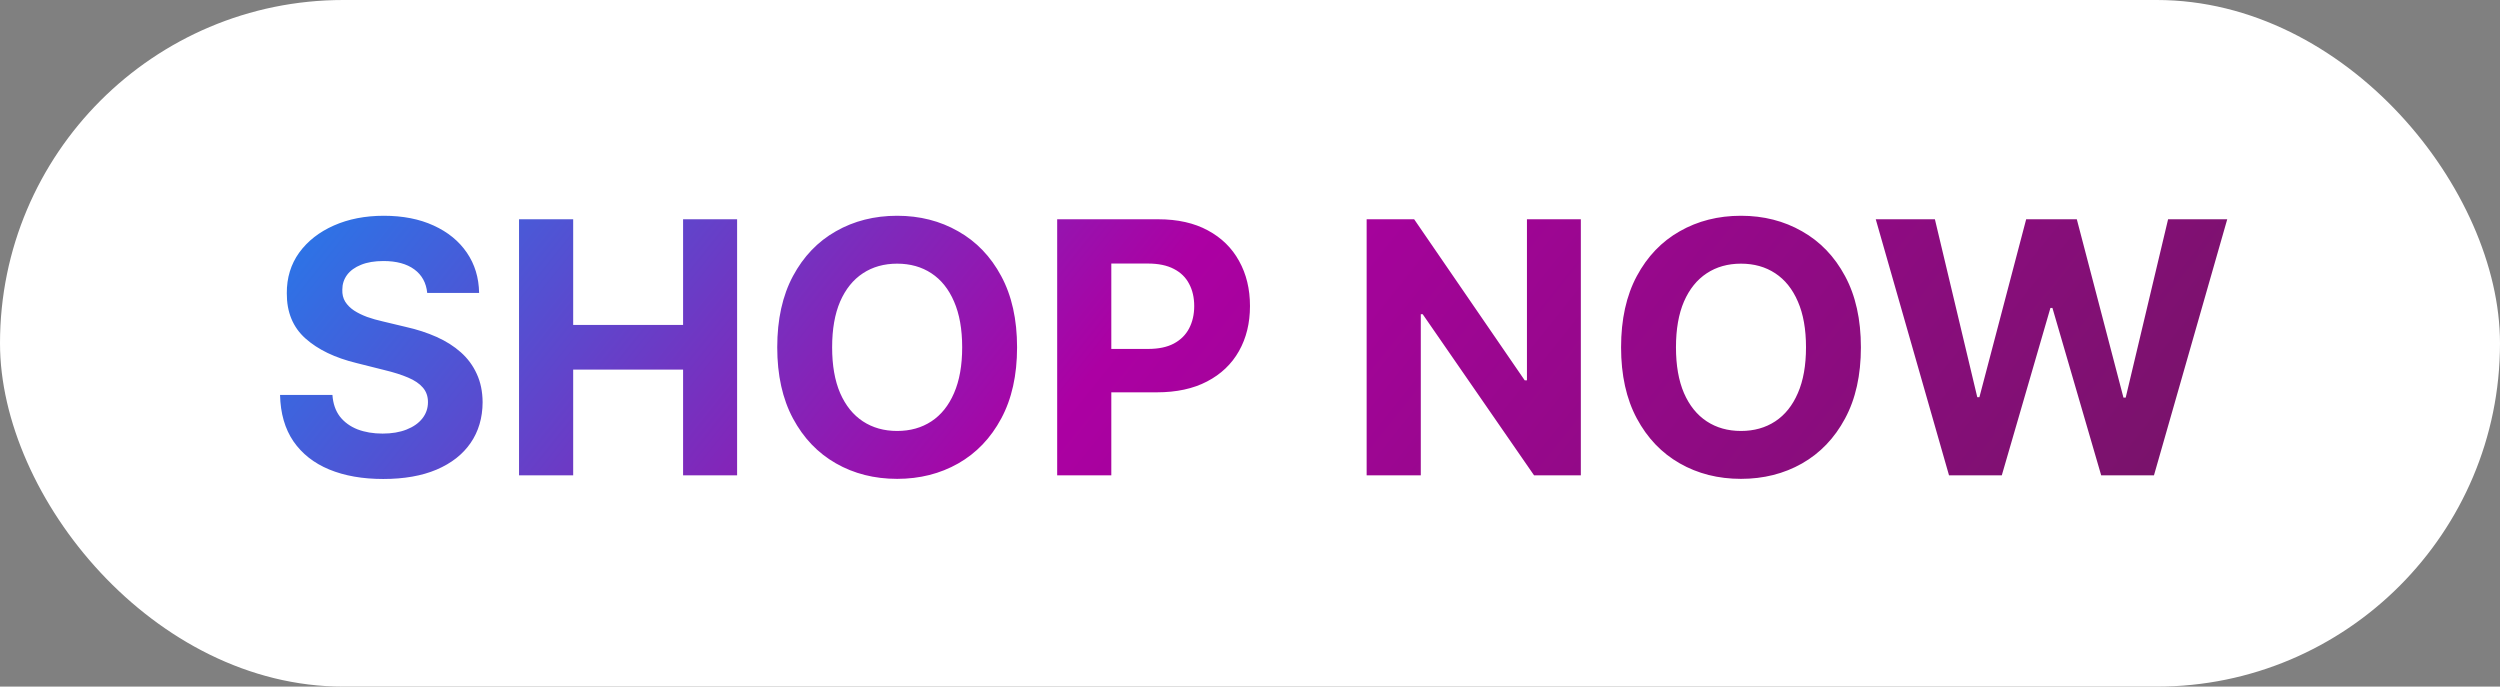 <svg width="284" height="78" viewBox="0 0 284 78" fill="none" xmlns="http://www.w3.org/2000/svg">
<rect x="0" y="0" width="284" height="78" fill="#808080" stroke="none"/>
<rect width="284" height="78" rx="39" fill="white"/>
<path d="M48.532 33.276C48.419 32.13 47.931 31.24 47.069 30.605C46.208 29.971 45.038 29.653 43.561 29.653C42.557 29.653 41.709 29.796 41.018 30.079C40.327 30.354 39.797 30.738 39.427 31.23C39.067 31.723 38.887 32.281 38.887 32.906C38.868 33.427 38.977 33.882 39.214 34.27C39.46 34.658 39.797 34.994 40.223 35.278C40.649 35.553 41.141 35.794 41.7 36.003C42.259 36.202 42.855 36.372 43.49 36.514L46.103 37.139C47.372 37.423 48.537 37.802 49.598 38.276C50.658 38.749 51.577 39.331 52.353 40.023C53.13 40.714 53.731 41.528 54.157 42.466C54.593 43.403 54.816 44.478 54.825 45.69C54.816 47.471 54.361 49.014 53.461 50.321C52.571 51.618 51.283 52.627 49.598 53.347C47.922 54.057 45.9 54.412 43.532 54.412C41.184 54.412 39.138 54.052 37.396 53.332C35.663 52.613 34.309 51.547 33.334 50.136C32.367 48.716 31.861 46.959 31.814 44.867H37.765C37.832 45.842 38.111 46.656 38.603 47.31C39.105 47.954 39.773 48.441 40.606 48.773C41.449 49.095 42.401 49.256 43.461 49.256C44.503 49.256 45.407 49.104 46.174 48.801C46.951 48.498 47.552 48.077 47.978 47.537C48.404 46.997 48.617 46.377 48.617 45.676C48.617 45.023 48.423 44.474 48.035 44.028C47.656 43.583 47.098 43.205 46.359 42.892C45.63 42.58 44.735 42.295 43.674 42.04L40.507 41.244C38.054 40.648 36.117 39.715 34.697 38.446C33.277 37.177 32.571 35.468 32.581 33.318C32.571 31.557 33.04 30.018 33.987 28.702C34.943 27.385 36.255 26.358 37.922 25.619C39.588 24.881 41.482 24.511 43.603 24.511C45.762 24.511 47.647 24.881 49.257 25.619C50.876 26.358 52.136 27.385 53.035 28.702C53.935 30.018 54.399 31.543 54.427 33.276H48.532ZM58.962 54V24.909H65.113V36.912H77.598V24.909H83.735V54H77.598V41.983H65.113V54H58.962ZM115.539 39.455C115.539 42.627 114.937 45.326 113.735 47.551C112.542 49.776 110.913 51.476 108.848 52.651C106.793 53.815 104.483 54.398 101.917 54.398C99.331 54.398 97.011 53.811 94.956 52.636C92.901 51.462 91.277 49.762 90.084 47.537C88.891 45.312 88.294 42.617 88.294 39.455C88.294 36.282 88.891 33.583 90.084 31.358C91.277 29.133 92.901 27.438 94.956 26.273C97.011 25.099 99.331 24.511 101.917 24.511C104.483 24.511 106.793 25.099 108.848 26.273C110.913 27.438 112.542 29.133 113.735 31.358C114.937 33.583 115.539 36.282 115.539 39.455ZM109.303 39.455C109.303 37.4 108.995 35.667 108.38 34.256C107.774 32.845 106.917 31.775 105.809 31.046C104.701 30.316 103.403 29.952 101.917 29.952C100.43 29.952 99.132 30.316 98.025 31.046C96.916 31.775 96.055 32.845 95.439 34.256C94.833 35.667 94.53 37.4 94.53 39.455C94.53 41.51 94.833 43.242 95.439 44.653C96.055 46.064 96.916 47.135 98.025 47.864C99.132 48.593 100.43 48.957 101.917 48.957C103.403 48.957 104.701 48.593 105.809 47.864C106.917 47.135 107.774 46.064 108.38 44.653C108.995 43.242 109.303 41.51 109.303 39.455ZM120.095 54V24.909H131.572C133.779 24.909 135.658 25.331 137.211 26.173C138.764 27.007 139.948 28.167 140.762 29.653C141.586 31.131 141.998 32.835 141.998 34.767C141.998 36.699 141.582 38.403 140.748 39.881C139.915 41.358 138.708 42.508 137.126 43.332C135.554 44.156 133.651 44.568 131.416 44.568H124.1V39.639H130.422C131.605 39.639 132.581 39.436 133.348 39.028C134.124 38.612 134.702 38.039 135.081 37.31C135.469 36.571 135.663 35.724 135.663 34.767C135.663 33.801 135.469 32.958 135.081 32.239C134.702 31.509 134.124 30.946 133.348 30.548C132.571 30.141 131.586 29.938 130.393 29.938H126.245V54H120.095ZM179.583 24.909V54H174.271L161.615 35.69H161.402V54H155.251V24.909H160.649L173.206 43.205H173.461V24.909H179.583ZM211.398 39.455C211.398 42.627 210.797 45.326 209.594 47.551C208.401 49.776 206.772 51.476 204.708 52.651C202.653 53.815 200.342 54.398 197.776 54.398C195.191 54.398 192.871 53.811 190.816 52.636C188.761 51.462 187.137 49.762 185.944 47.537C184.75 45.312 184.154 42.617 184.154 39.455C184.154 36.282 184.75 33.583 185.944 31.358C187.137 29.133 188.761 27.438 190.816 26.273C192.871 25.099 195.191 24.511 197.776 24.511C200.342 24.511 202.653 25.099 204.708 26.273C206.772 27.438 208.401 29.133 209.594 31.358C210.797 33.583 211.398 36.282 211.398 39.455ZM205.162 39.455C205.162 37.4 204.855 35.667 204.239 34.256C203.633 32.845 202.776 31.775 201.668 31.046C200.56 30.316 199.263 29.952 197.776 29.952C196.289 29.952 194.992 30.316 193.884 31.046C192.776 31.775 191.914 32.845 191.299 34.256C190.693 35.667 190.39 37.4 190.39 39.455C190.39 41.51 190.693 43.242 191.299 44.653C191.914 46.064 192.776 47.135 193.884 47.864C194.992 48.593 196.289 48.957 197.776 48.957C199.263 48.957 200.56 48.593 201.668 47.864C202.776 47.135 203.633 46.064 204.239 44.653C204.855 43.242 205.162 41.51 205.162 39.455ZM221.409 54L213.085 24.909H219.804L224.619 45.122H224.86L230.173 24.909H235.926L241.224 45.165H241.48L246.295 24.909H253.014L244.69 54H238.696L233.156 34.98H232.929L227.403 54H221.409Z" fill="url(#paint0_linear_1_194)"/>
<defs>
<linearGradient id="paint0_linear_1_194" x1="8.269" y1="15" x2="181.944" y2="153.413" gradientUnits="userSpaceOnUse">
<stop stop-color="#009CFE"/>
<stop offset="0.485" stop-color="#AC00A3"/>
<stop offset="1" stop-color="#731564"/>
</linearGradient>
</defs>
</svg>
